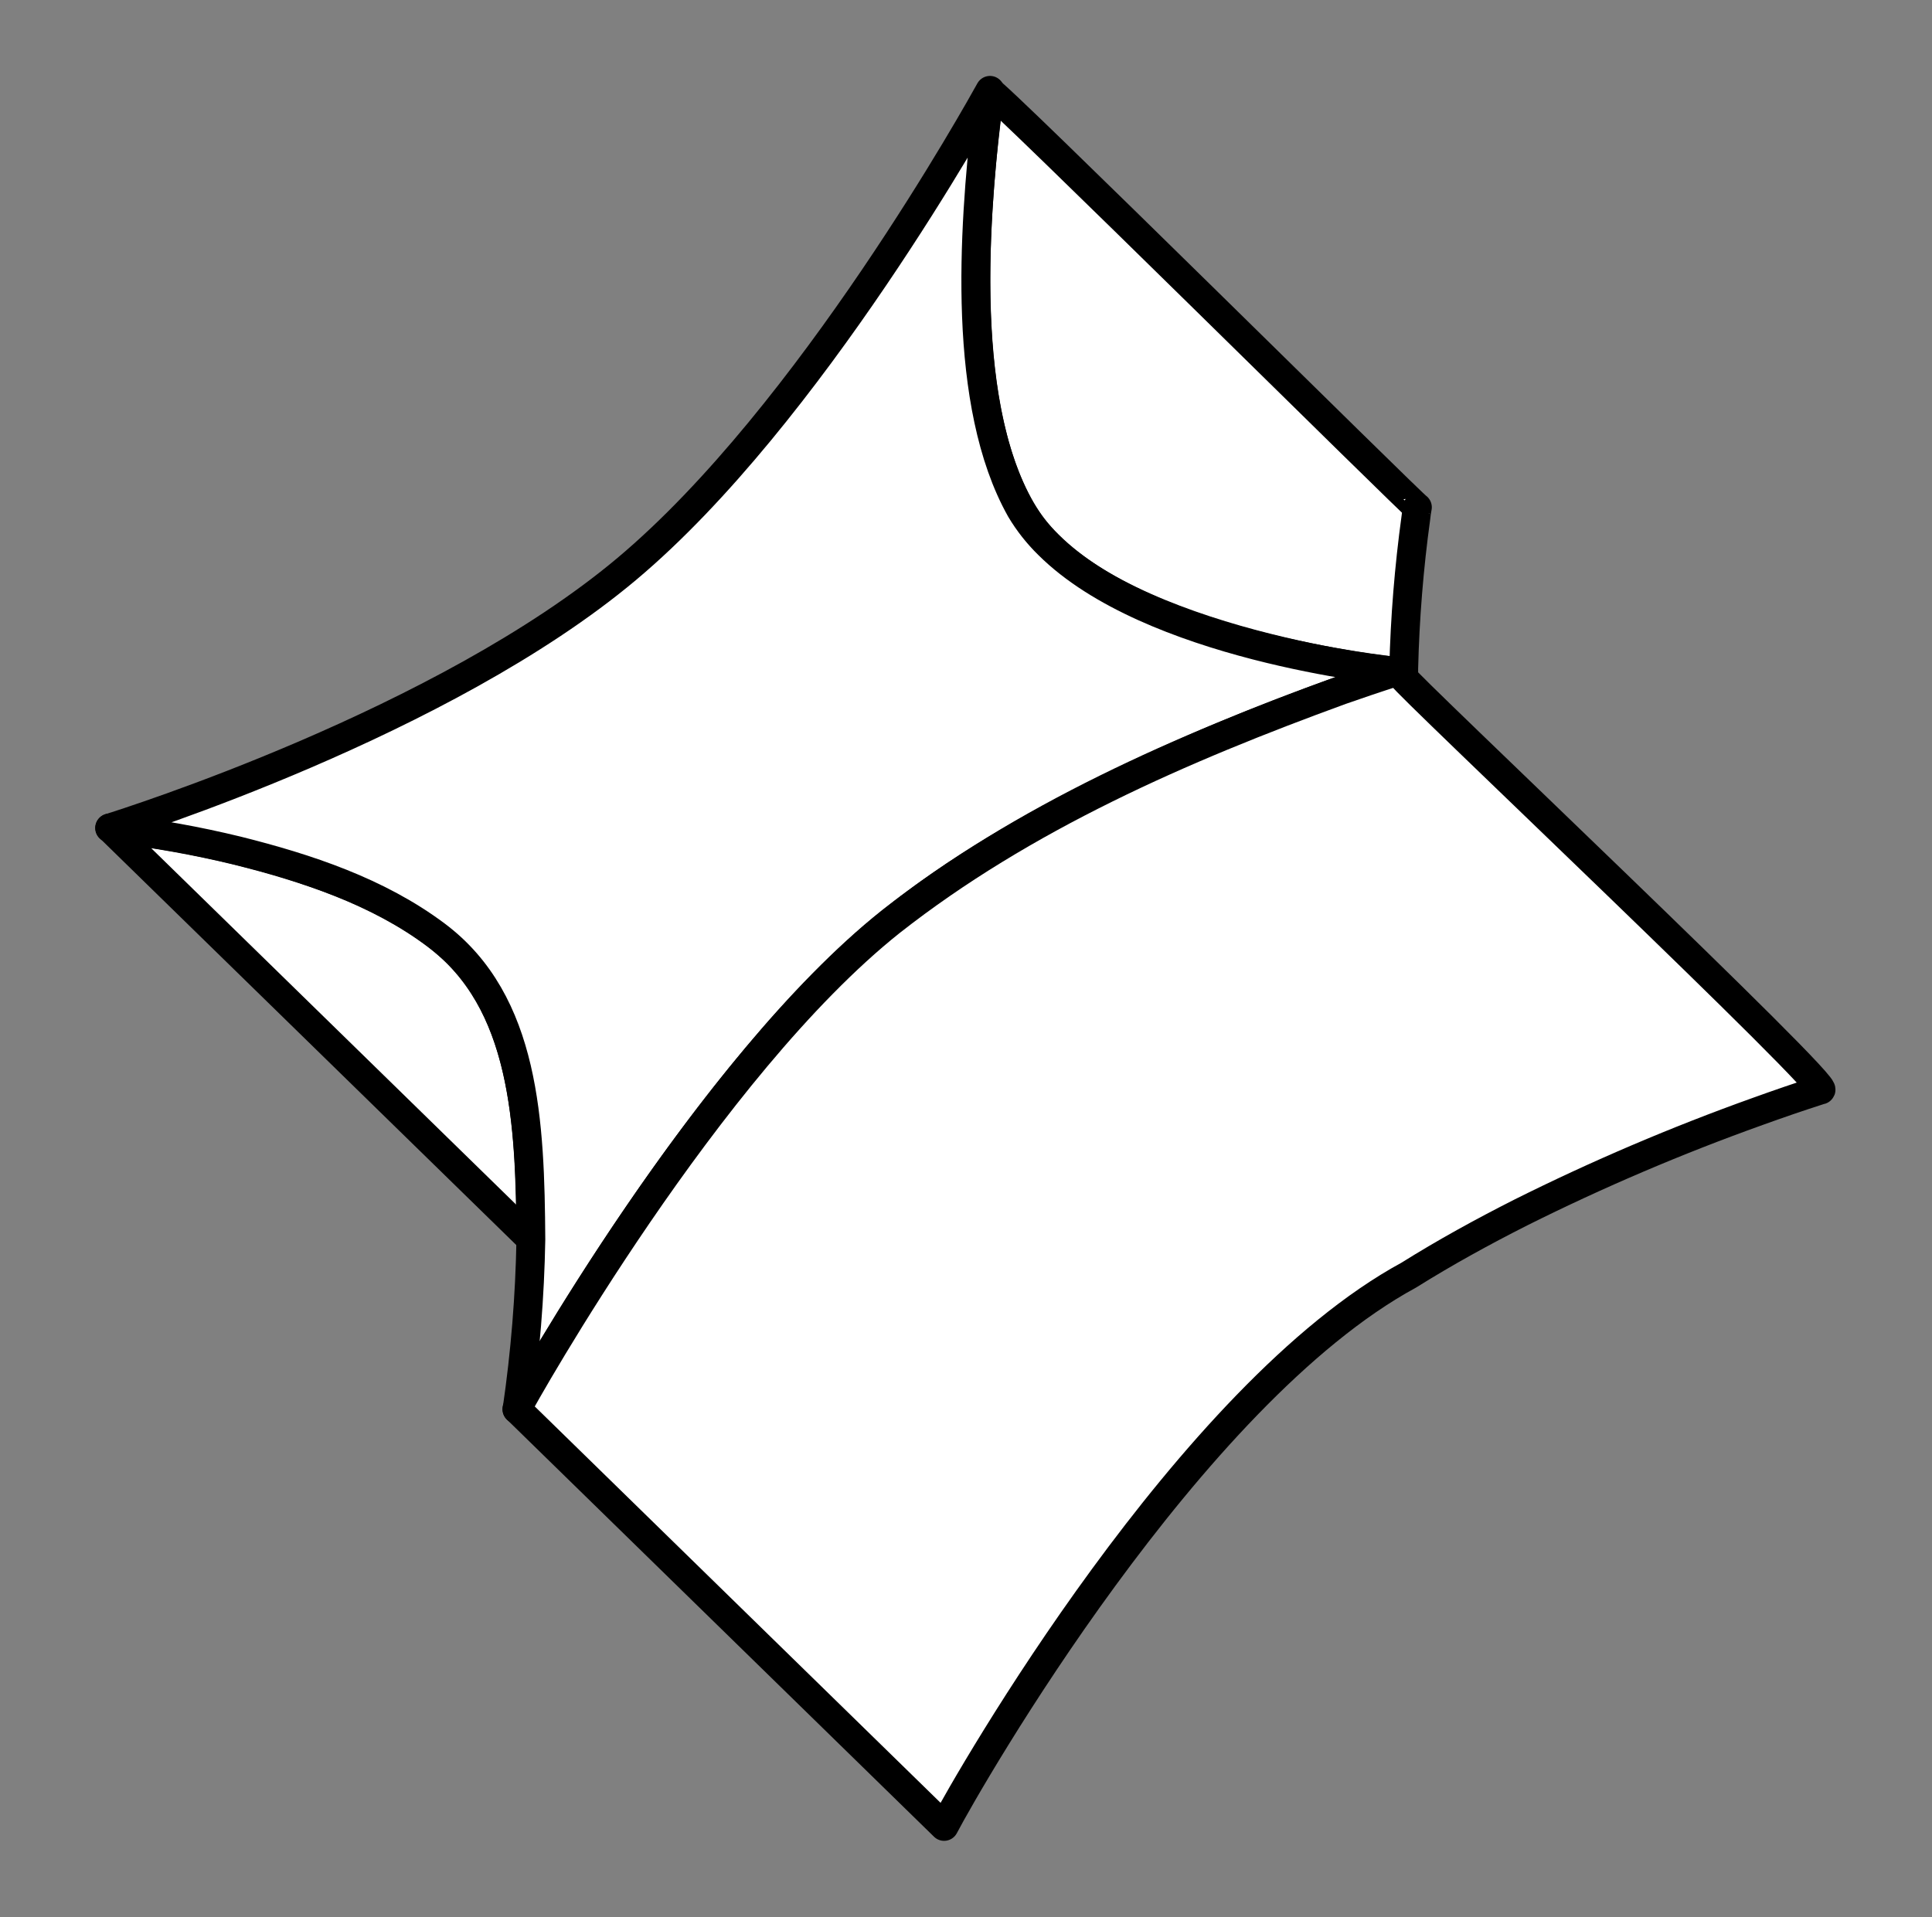 <svg width="134" height="133" fill="none" xmlns="http://www.w3.org/2000/svg"><rect width="100%" height="100%" fill="#808080" stroke="none"/><path d="M31.715 66.107C28.329 62.891 23.802 61.113 19.355 59.767C15.518 58.653 11.589 57.871 7.615 57.43L36.834 85.972C36.797 78.588 36.448 70.795 31.715 66.107Z" fill="white" stroke="black" stroke-width="2" stroke-linecap="round" stroke-linejoin="round"/><path d="M68.657 6.357C67.528 14.698 66.432 28.809 71.272 36.07C76.588 44.168 96.028 46.595 96.927 46.569L97.346 46.979C97.37 46.771 97.355 46.55 97.36 46.352C97.445 42.857 97.727 39.371 98.203 35.908C98.232 35.658 98.259 35.42 98.308 35.189C98.251 35.294 68.566 5.877 68.657 6.357Z" fill="white" stroke="black" stroke-width="2" stroke-linecap="round" stroke-linejoin="round"/><path d="M61.065 64.548C66.321 60.175 72.393 56.816 78.59 53.834C84.453 51.065 90.496 48.668 96.683 46.657L96.927 46.578C96.012 46.473 79.763 44.792 72.724 37.794C71.973 37.06 71.323 36.235 70.79 35.339C66.69 28.039 67.509 16.03 68.429 7.961C68.495 7.388 68.564 6.785 68.664 6.267C68.038 7.391 56.187 28.796 43.469 39.47C30.751 50.143 8.757 57.073 7.602 57.439C7.724 57.453 7.829 57.465 7.96 57.48C10.822 57.819 13.66 58.33 16.458 59.009C21.307 60.221 26.223 61.854 30.236 64.859C36.451 69.507 36.763 77.889 36.82 85.985C36.751 89.931 36.431 93.867 35.862 97.771C36.496 96.622 48.342 75.221 61.065 64.548Z" fill="white" stroke="black" stroke-width="2" stroke-linecap="round" stroke-linejoin="round"/><path d="M97.329 46.986L96.91 46.576C96.849 46.603 96.772 46.616 96.707 46.643C95.474 47.035 94.25 47.453 93.017 47.883C81.982 51.905 70.992 56.698 61.788 63.93C49.096 74.03 36.379 96.716 35.848 97.748L65.481 126.698C67.236 123.355 82.5 96.72 97.713 88.454C100.221 86.884 102.83 85.451 105.476 84.112C110.799 81.453 116.285 79.112 121.905 77.101C123.353 76.579 124.812 76.076 126.267 75.611C127.533 75.825 97.045 47.022 97.329 46.986Z" fill="white" stroke="black" stroke-width="2" stroke-linecap="round" stroke-linejoin="round"/></svg>